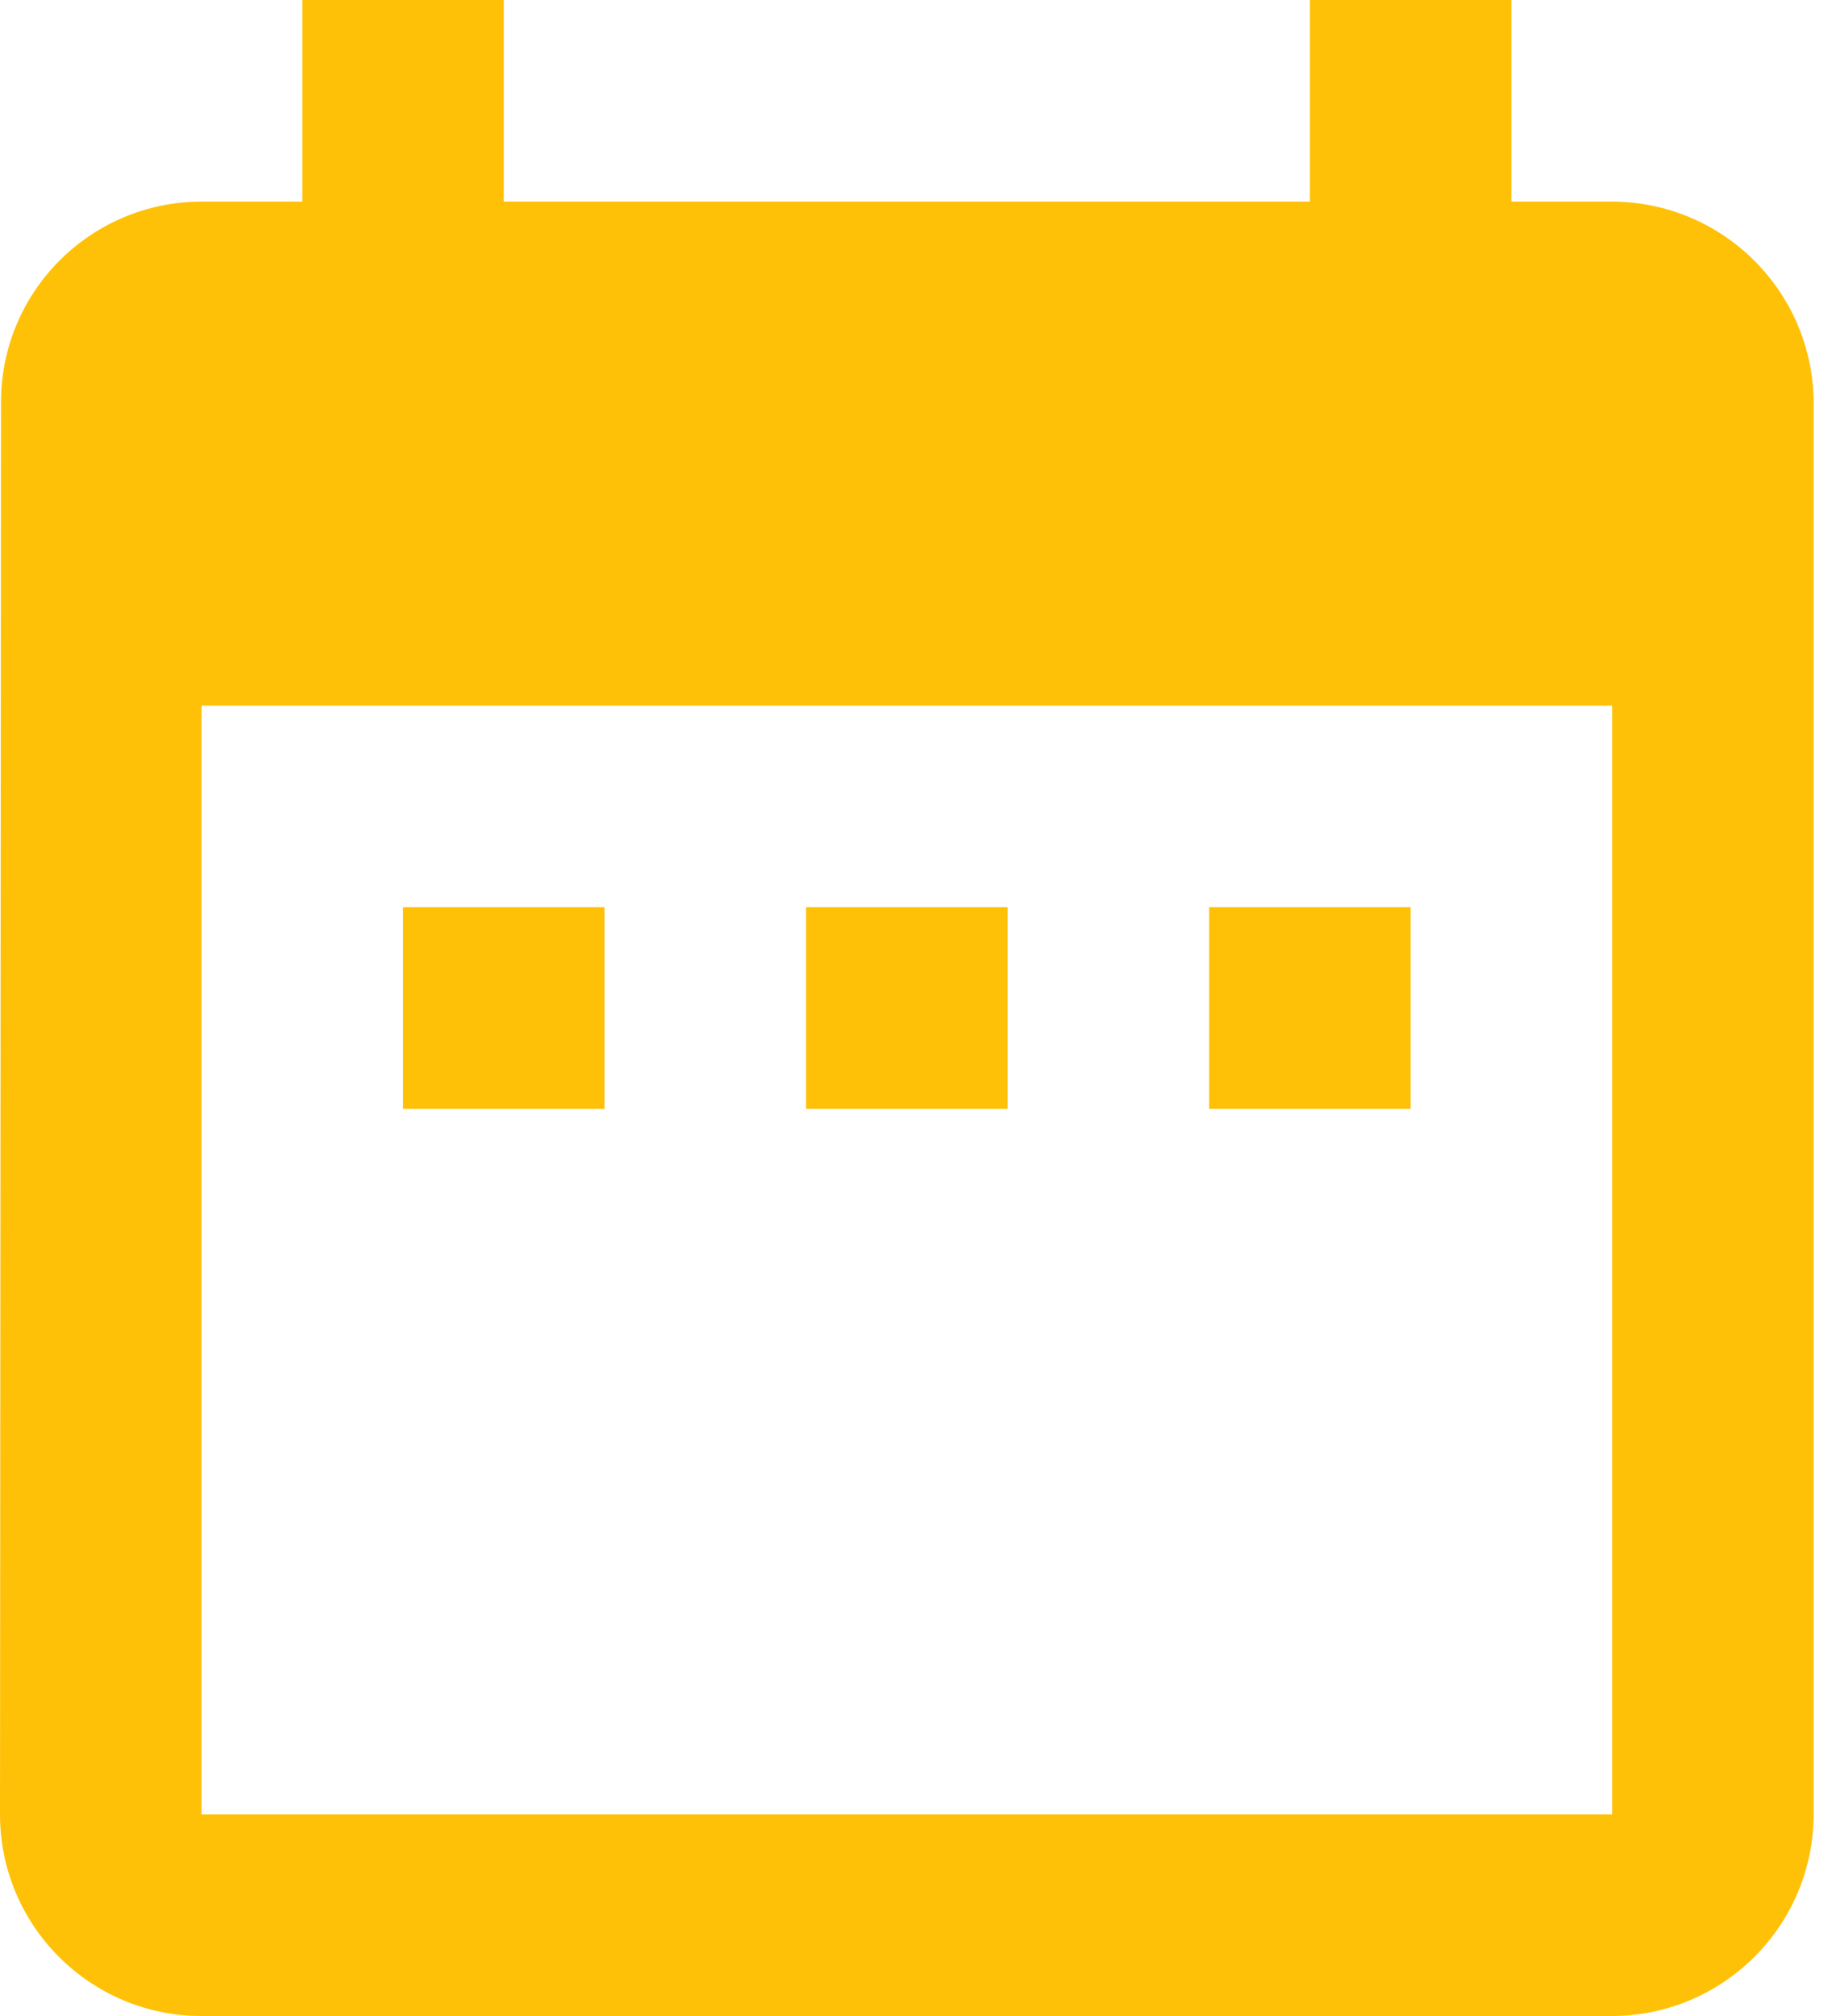 <svg width="20" height="22" viewBox="0 0 20 22" fill="none" xmlns="http://www.w3.org/2000/svg">
<g clip-path="url(#clip0_226_10640)">
<path d="M6.6 9.9H4.4V12.1H6.599V9.9H6.6ZM11 9.9H8.8V12.1H11V9.9ZM15.4 9.9H13.2V12.1H15.4V9.9ZM17.599 2.2H16.5V0H14.3V2.2H5.5V0H3.3V2.2H2.2C0.99 2.201 0.01 3.181 0.011 4.391C0.011 4.394 0.011 4.397 0.011 4.4L0 19.8C0 21.015 0.985 22 2.2 22H17.6C18.814 21.996 19.796 21.014 19.8 19.8V4.4C19.796 3.186 18.814 2.204 17.6 2.2H17.599ZM17.599 19.8H2.2V7.7H17.6V19.8H17.599Z" fill="#FFC107"/>
</g>
<defs>
<clipPath id="clip0_226_10640">
<rect width="19.8" height="22" fill="white"/>
</clipPath>
</defs>
</svg>
